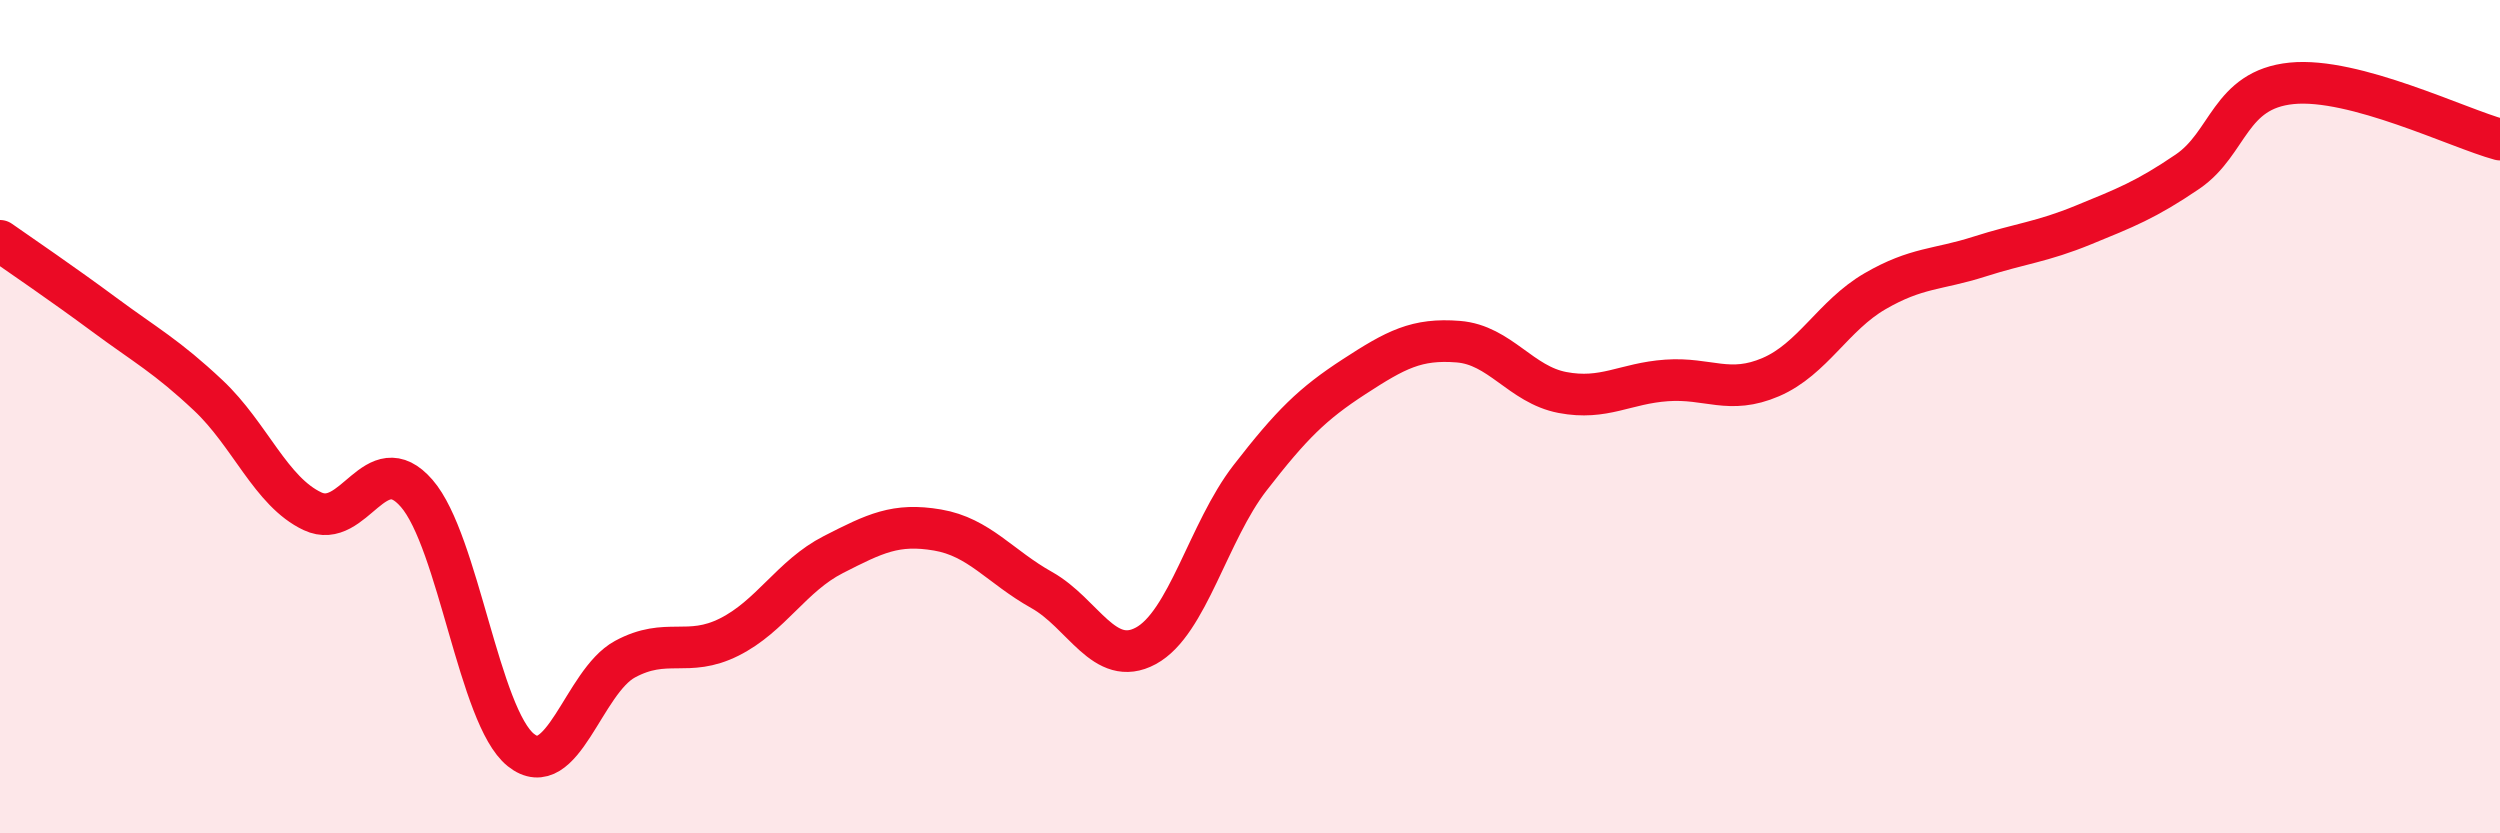 
    <svg width="60" height="20" viewBox="0 0 60 20" xmlns="http://www.w3.org/2000/svg">
      <path
        d="M 0,5.78 C 0.5,6.13 1.5,6.81 2.5,7.55 C 3.5,8.29 4,8.55 5,9.49 C 6,10.43 6.5,11.8 7.5,12.27 C 8.5,12.74 9,10.69 10,11.84 C 11,12.99 11.5,17.2 12.5,18 C 13.5,18.8 14,16.36 15,15.82 C 16,15.28 16.5,15.79 17.5,15.29 C 18.5,14.79 19,13.82 20,13.31 C 21,12.8 21.5,12.55 22.5,12.72 C 23.5,12.89 24,13.6 25,14.16 C 26,14.72 26.5,16.04 27.5,15.5 C 28.5,14.96 29,12.76 30,11.47 C 31,10.18 31.5,9.69 32.5,9.04 C 33.5,8.39 34,8.12 35,8.2 C 36,8.28 36.5,9.23 37.5,9.42 C 38.5,9.61 39,9.2 40,9.13 C 41,9.06 41.5,9.48 42.5,9.05 C 43.5,8.62 44,7.57 45,6.99 C 46,6.41 46.5,6.48 47.5,6.16 C 48.5,5.84 49,5.81 50,5.4 C 51,4.99 51.5,4.8 52.5,4.12 C 53.5,3.44 53.5,2.15 55,2 C 56.5,1.85 59,3.08 60,3.35L60 20L0 20Z"
        fill="#EB0A25"
        opacity="0.1"
        stroke-linecap="round"
        stroke-linejoin="round"
      />
      <path
        d="M 0,5.78 C 0.5,6.13 1.5,6.81 2.5,7.55 C 3.5,8.29 4,8.55 5,9.49 C 6,10.43 6.5,11.8 7.5,12.27 C 8.5,12.74 9,10.69 10,11.84 C 11,12.99 11.5,17.2 12.5,18 C 13.5,18.8 14,16.36 15,15.82 C 16,15.28 16.5,15.79 17.5,15.29 C 18.5,14.79 19,13.82 20,13.31 C 21,12.8 21.5,12.55 22.5,12.72 C 23.5,12.89 24,13.6 25,14.16 C 26,14.72 26.5,16.04 27.5,15.5 C 28.5,14.96 29,12.76 30,11.47 C 31,10.18 31.5,9.69 32.5,9.04 C 33.5,8.39 34,8.12 35,8.2 C 36,8.28 36.5,9.23 37.5,9.42 C 38.5,9.61 39,9.2 40,9.13 C 41,9.06 41.5,9.48 42.5,9.05 C 43.5,8.62 44,7.57 45,6.99 C 46,6.41 46.5,6.48 47.5,6.16 C 48.5,5.84 49,5.81 50,5.4 C 51,4.99 51.5,4.8 52.5,4.12 C 53.5,3.44 53.5,2.15 55,2 C 56.5,1.85 59,3.08 60,3.35"
        stroke="#EB0A25"
        stroke-width="1"
        fill="none"
        stroke-linecap="round"
        stroke-linejoin="round"
      />
    </svg>
  